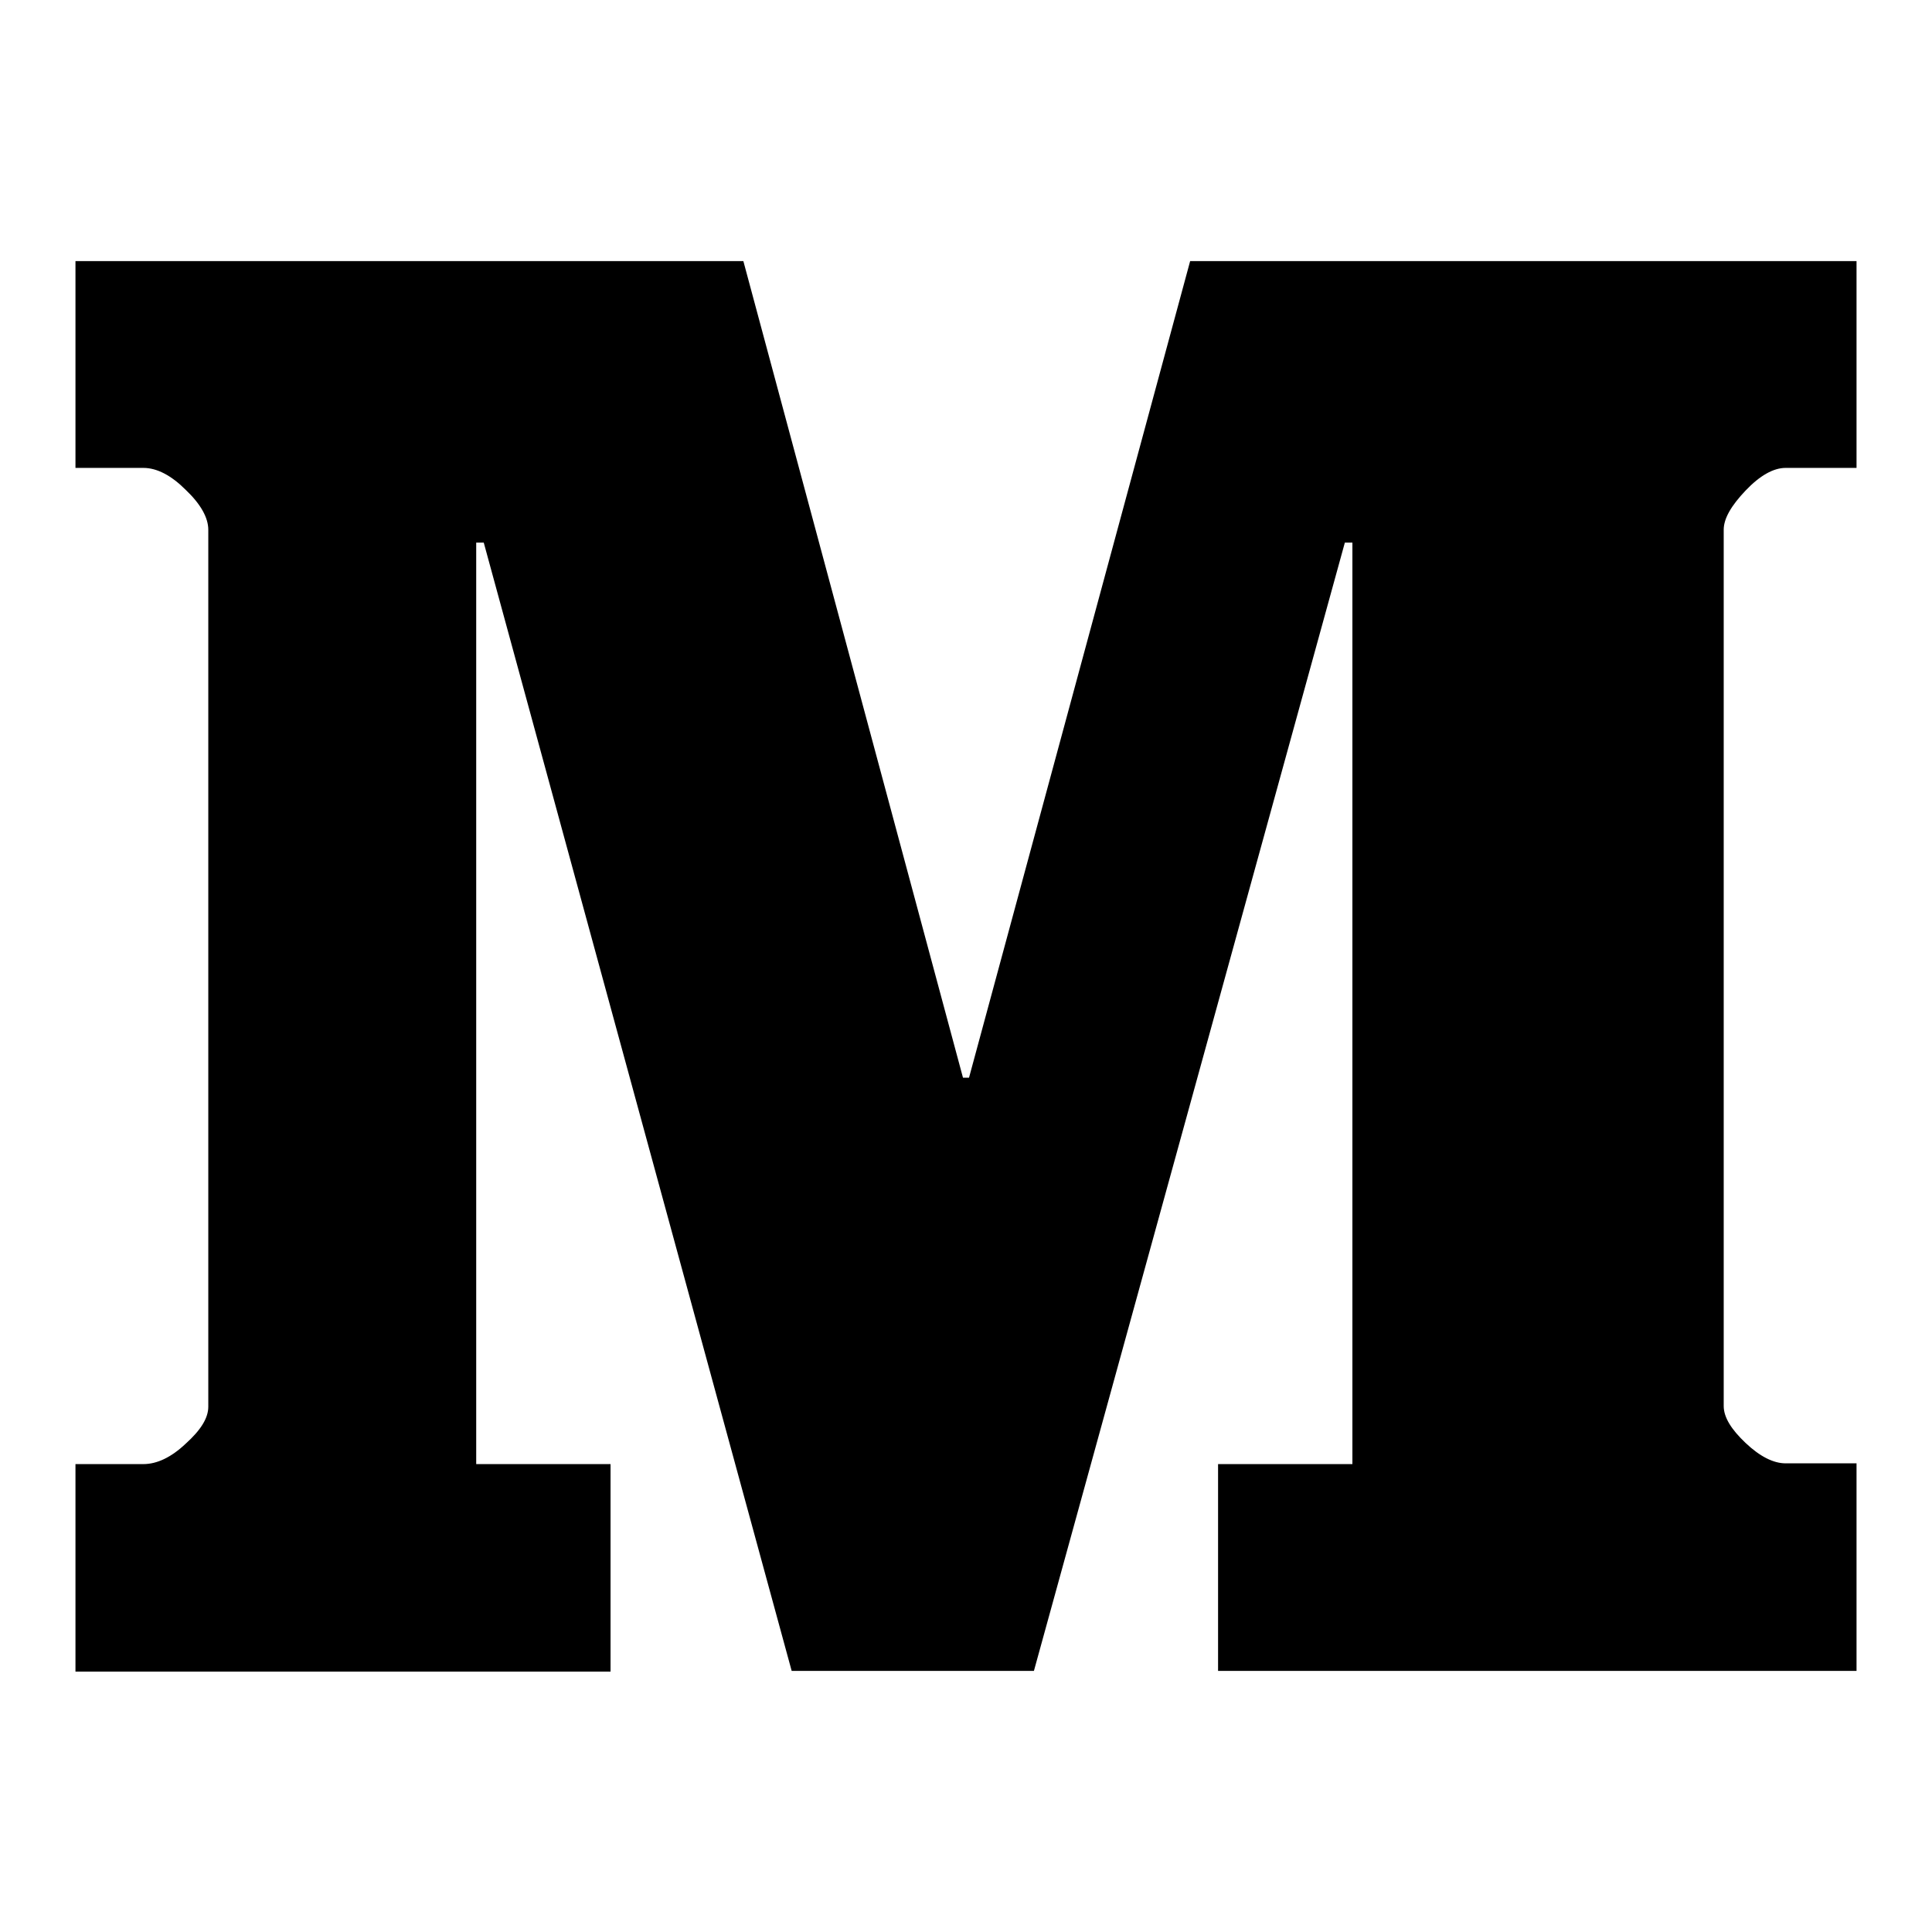 <?xml version="1.0" encoding="utf-8"?>
<!-- Svg Vector Icons : http://www.onlinewebfonts.com/icon -->
<!DOCTYPE svg PUBLIC "-//W3C//DTD SVG 1.1//EN" "http://www.w3.org/Graphics/SVG/1.1/DTD/svg11.dtd">
<svg version="1.1" xmlns="http://www.w3.org/2000/svg" xmlns:xlink="http://www.w3.org/1999/xlink" x="0px" y="0px" viewBox="0 0 256 256" enable-background="new 0 0 256 256" xml:space="preserve">
<g><g><g><path fill="#000000" d="M246,34.6V62h-9.4c-1.6,0-3.4,1-5.3,3s-2.9,3.7-2.9,5.2v116.1c0,1.5,1,3.1,2.9,4.9c1.9,1.8,3.7,2.7,5.3,2.7h9.4v27.5h-84.6V194h17.8V71.9h-1L137,221.4h-32.1L64.1,71.9h-1V194h17.8v27.5H10V194h9c1.8,0,3.7-0.9,5.6-2.7c2-1.8,3-3.4,3-4.9V70.2c0-1.6-1-3.4-3-5.3C22.7,63,20.8,62,19,62h-9V34.6h88.5l29.1,108.2h0.8l29.3-108.2H246z"/></g></g></g>
</svg>